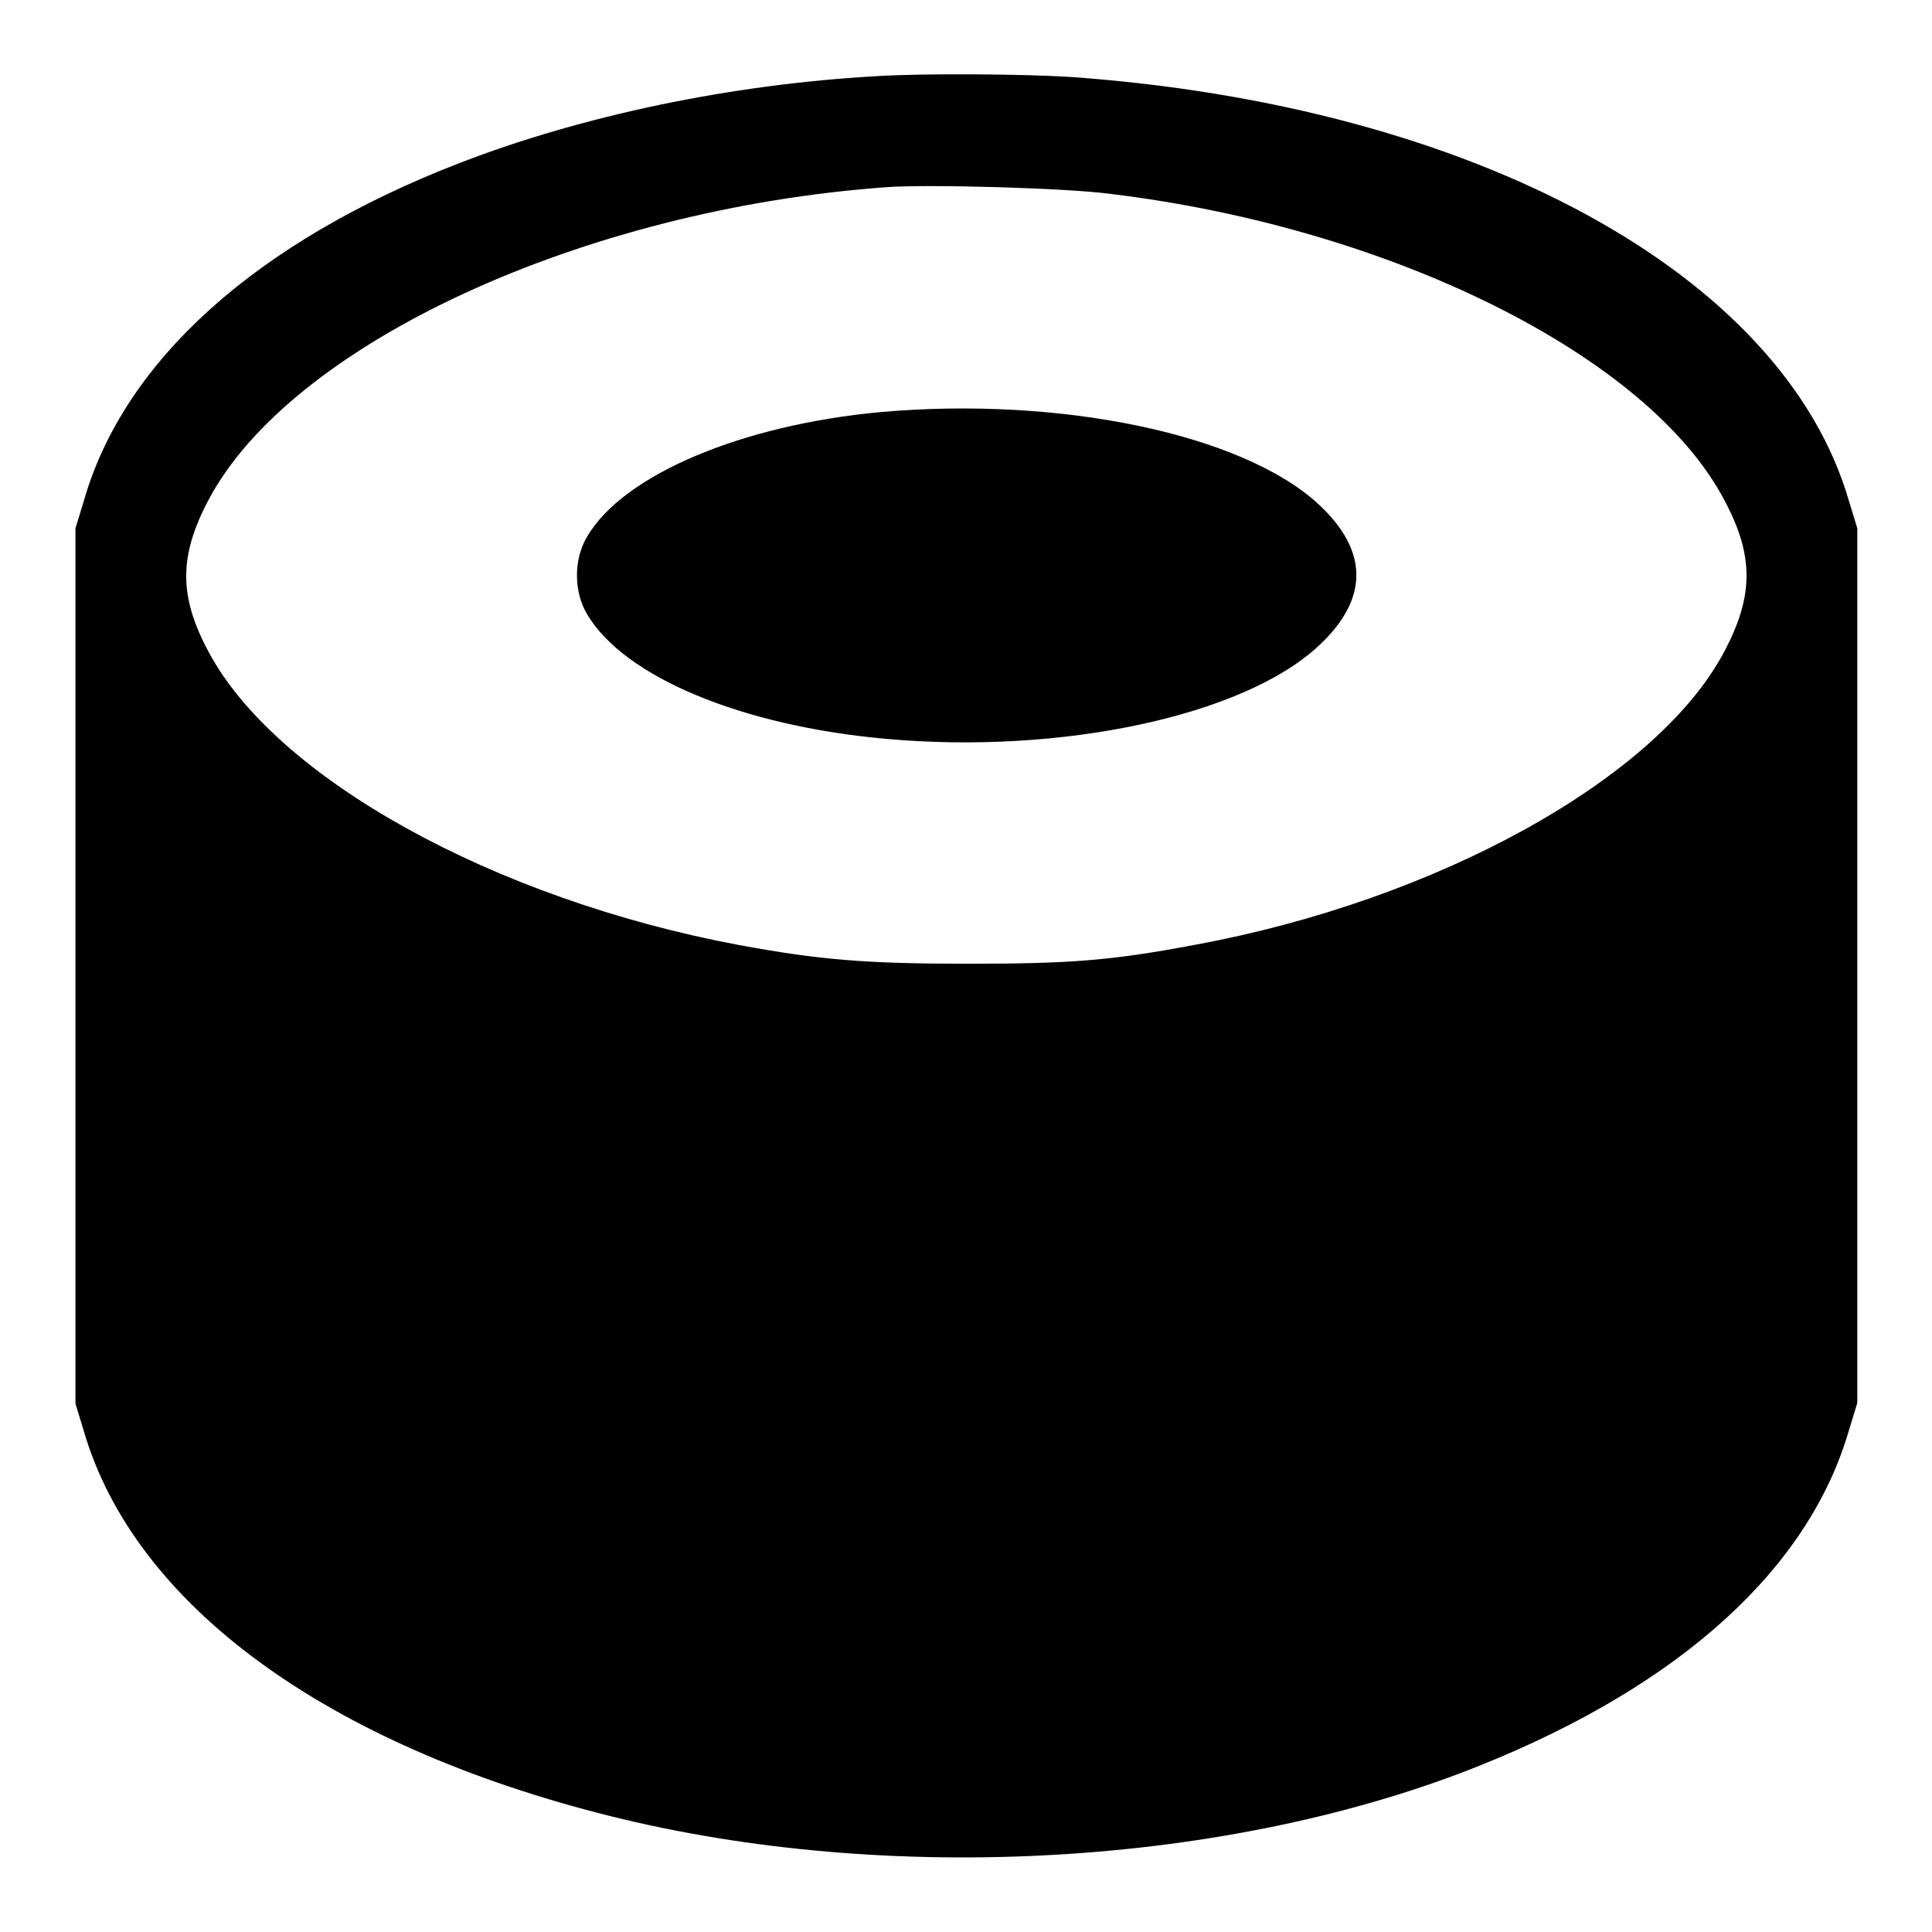 <?xml version="1.0" encoding="utf-8"?>
<!-- Svg Vector Icons : http://www.onlinewebfonts.com/icon -->
<!DOCTYPE svg PUBLIC "-//W3C//DTD SVG 1.1//EN" "http://www.w3.org/Graphics/SVG/1.1/DTD/svg11.dtd">
<svg version="1.1" xmlns="http://www.w3.org/2000/svg" xmlns:xlink="http://www.w3.org/1999/xlink" x="0px" y="0px" viewBox="0 0 256 256" enable-background="new 0 0 256 256" xml:space="preserve">
<g><g><g><path fill="#000000" d="M116,10.1c-19.2,1.1-38.8,5.2-55.1,11.5C34,32,16.4,47.8,11.1,66.4L10,70v58v58l1.1,3.6c6.7,23,32.1,41.6,69.6,51c37.1,9.3,82.2,6.7,115.5-6.7c26.6-10.7,43.5-26.1,48.8-44.4l1.1-3.6v-58V70l-1.1-3.6c-8.7-30.1-49.7-52.4-103.1-56.2C135.7,9.8,122.2,9.7,116,10.1z M147.2,25.7c37.2,4.5,71.3,21.5,81.3,40.6c3.9,7.3,3.9,12.6,0,20c-8.9,16.9-38.1,33-70.2,38.9c-11.1,2.1-16.6,2.5-30,2.5c-13.5,0-19.7-0.5-30.5-2.5c-32.4-6.1-61.3-22.1-70.2-38.9c-3.9-7.3-3.9-12.6,0-20c10.9-20.7,49.6-38.6,89.9-41.5C122.7,24.4,141.4,24.9,147.2,25.7z"/><path fill="#000000" d="M116.7,54.6c-18.4,1.7-34.1,8.3-38.9,16.5c-1.8,3-1.8,7.3,0,10.3c4.9,8.3,20.5,14.8,39.6,16.5c23.1,2.1,47.3-3,57.3-12.3c6.7-6.2,6.7-12.6,0-18.8C164.6,57.5,140.5,52.5,116.7,54.6z"/></g></g></g>
</svg>